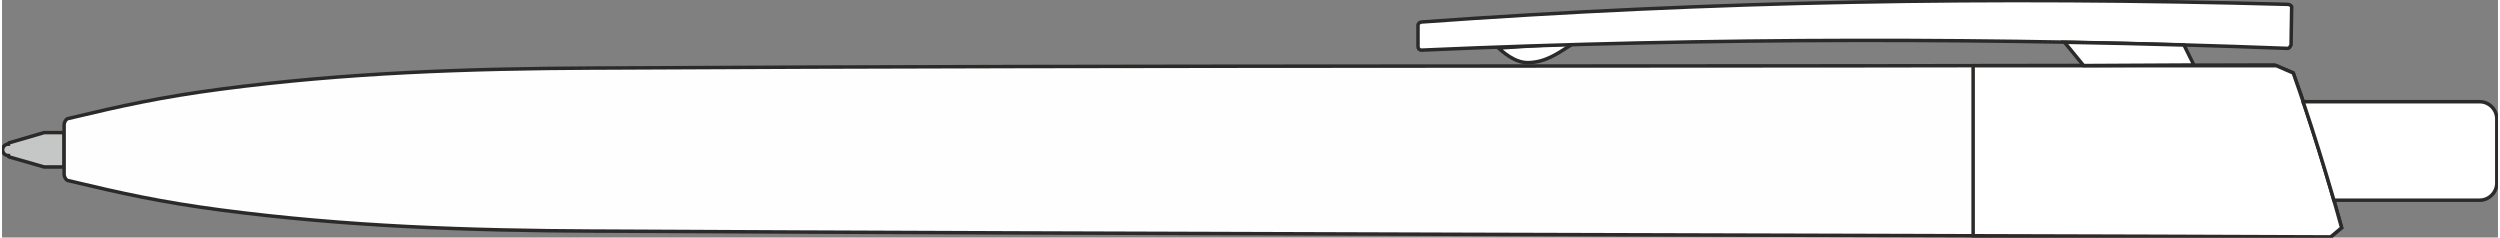 <svg version="1.2" xmlns="http://www.w3.org/2000/svg" viewBox="0 0 1713 163" width="800" height="76">
	<rect x="0" y="0" width="1713" height="163" fill="#808080" stroke="none"/>
	<title>клип верх-cdr</title>
	<defs>
		<clipPath clipPathUnits="userSpaceOnUse" id="cp1">
			<path d="m0 0h1713v163h-1713z"/>
		</clipPath>
	</defs>
	<style>
		.s0 { fill: #c5c6c6;stroke: #2b2a29;stroke-miterlimit:100;stroke-width: 2.4 } 
		.s1 { fill: #fefefe;stroke: #2b2a29;stroke-miterlimit:100;stroke-width: 2.4 } 
		.s2 { fill: #ffffff;stroke: #2b2a29;stroke-miterlimit:100;stroke-width: 2.4 } 
	</style>
	<g id="Page 1" clip-path="url(#cp1)">
		<g id="Group 1">
		</g>
		<g id="Group 3">
			<g id="Group 4">
				<path id="Object 5" class="s0" d="m4.6 98.1l24.3-7.1h13.7v23.6h-13.7l-24.3-7c-0.1-0.1-0.2-0.3-0.2-0.6v-0.2c-2.2 0-4-1.8-4-4 0-2.2 1.8-3.9 4-3.9v-0.2c0-0.3 0.1-0.6 0.2-0.6z"/>
				<path id="Object 6" class="s1" d="m411 158.6c349.6 1.9 837.7 2.7 1187.2 4l7.5-6.3c-9.9-35.8-20.8-71.2-33.2-106.2l-12.7-5.5c-382.4 1.3-764.8 0-1148.8 2.1h-4.1c-86.9 0.4-170.2 3.1-256.9 14.5-40.9 5.4-67.5 11.3-104.8 20.2-1.4 0.3-2.6 2.7-2.6 4.2v4.1 25.9 4.2c0 1.4 1.2 3.8 2.6 4.1 37.3 8.9 63.9 14.8 104.8 20.2 86.7 11.4 170 14.1 256.9 14.5z"/>
				<path id="Object 7" class="s2" d="m1352.8 161.8c86.5 0.2 169.3 0.5 245.4 0.8l7.5-6.3c-9.9-35.8-20.8-71.2-33.2-106.2l-11.6-5h-208.1z"/>
				<path id="Object 8" class="s2" d="m1027 33c6.7 6 13.5 10.1 20.3 10 12.2-0.3 19.7-5.9 30.9-13q-25.6 1.2-51.2 3z"/>
				<path id="Object 9" class="s2" d="m974.3 15.1c200.5-14.5 391.3-17.7 594.5-12.1 1.4 0 3.1 1.2 2.6 2.4l-0.4 25.4c-0.6 1.2-1.2 2.5-2.5 2.4-197.8-7.5-395.8-7.5-594.2 1.2-1.4 0.1-2.5-1-2.5-2.4v-14.5c0-1.4 1.1-2.3 2.5-2.4z"/>
				<path id="Object 10" class="s2" d="m1504.3 44.6l-6.8-13.7q-41-1.2-82-1.9l13.1 16z"/>
				<path id="Object 11" class="s2" d="m1579.3 69.8h121.1c6.5 0 11.8 5.3 11.8 11.8v44c0 6.5-5.3 11.8-11.8 11.8h-100c-6.6-22.7-13.6-45.2-21.1-67.6z"/>
			</g>
		</g>
		<g id="Group 14">
		</g>
		<g id="Group 16">
		</g>
		<g id="Group 18">
		</g>
	</g>
</svg>